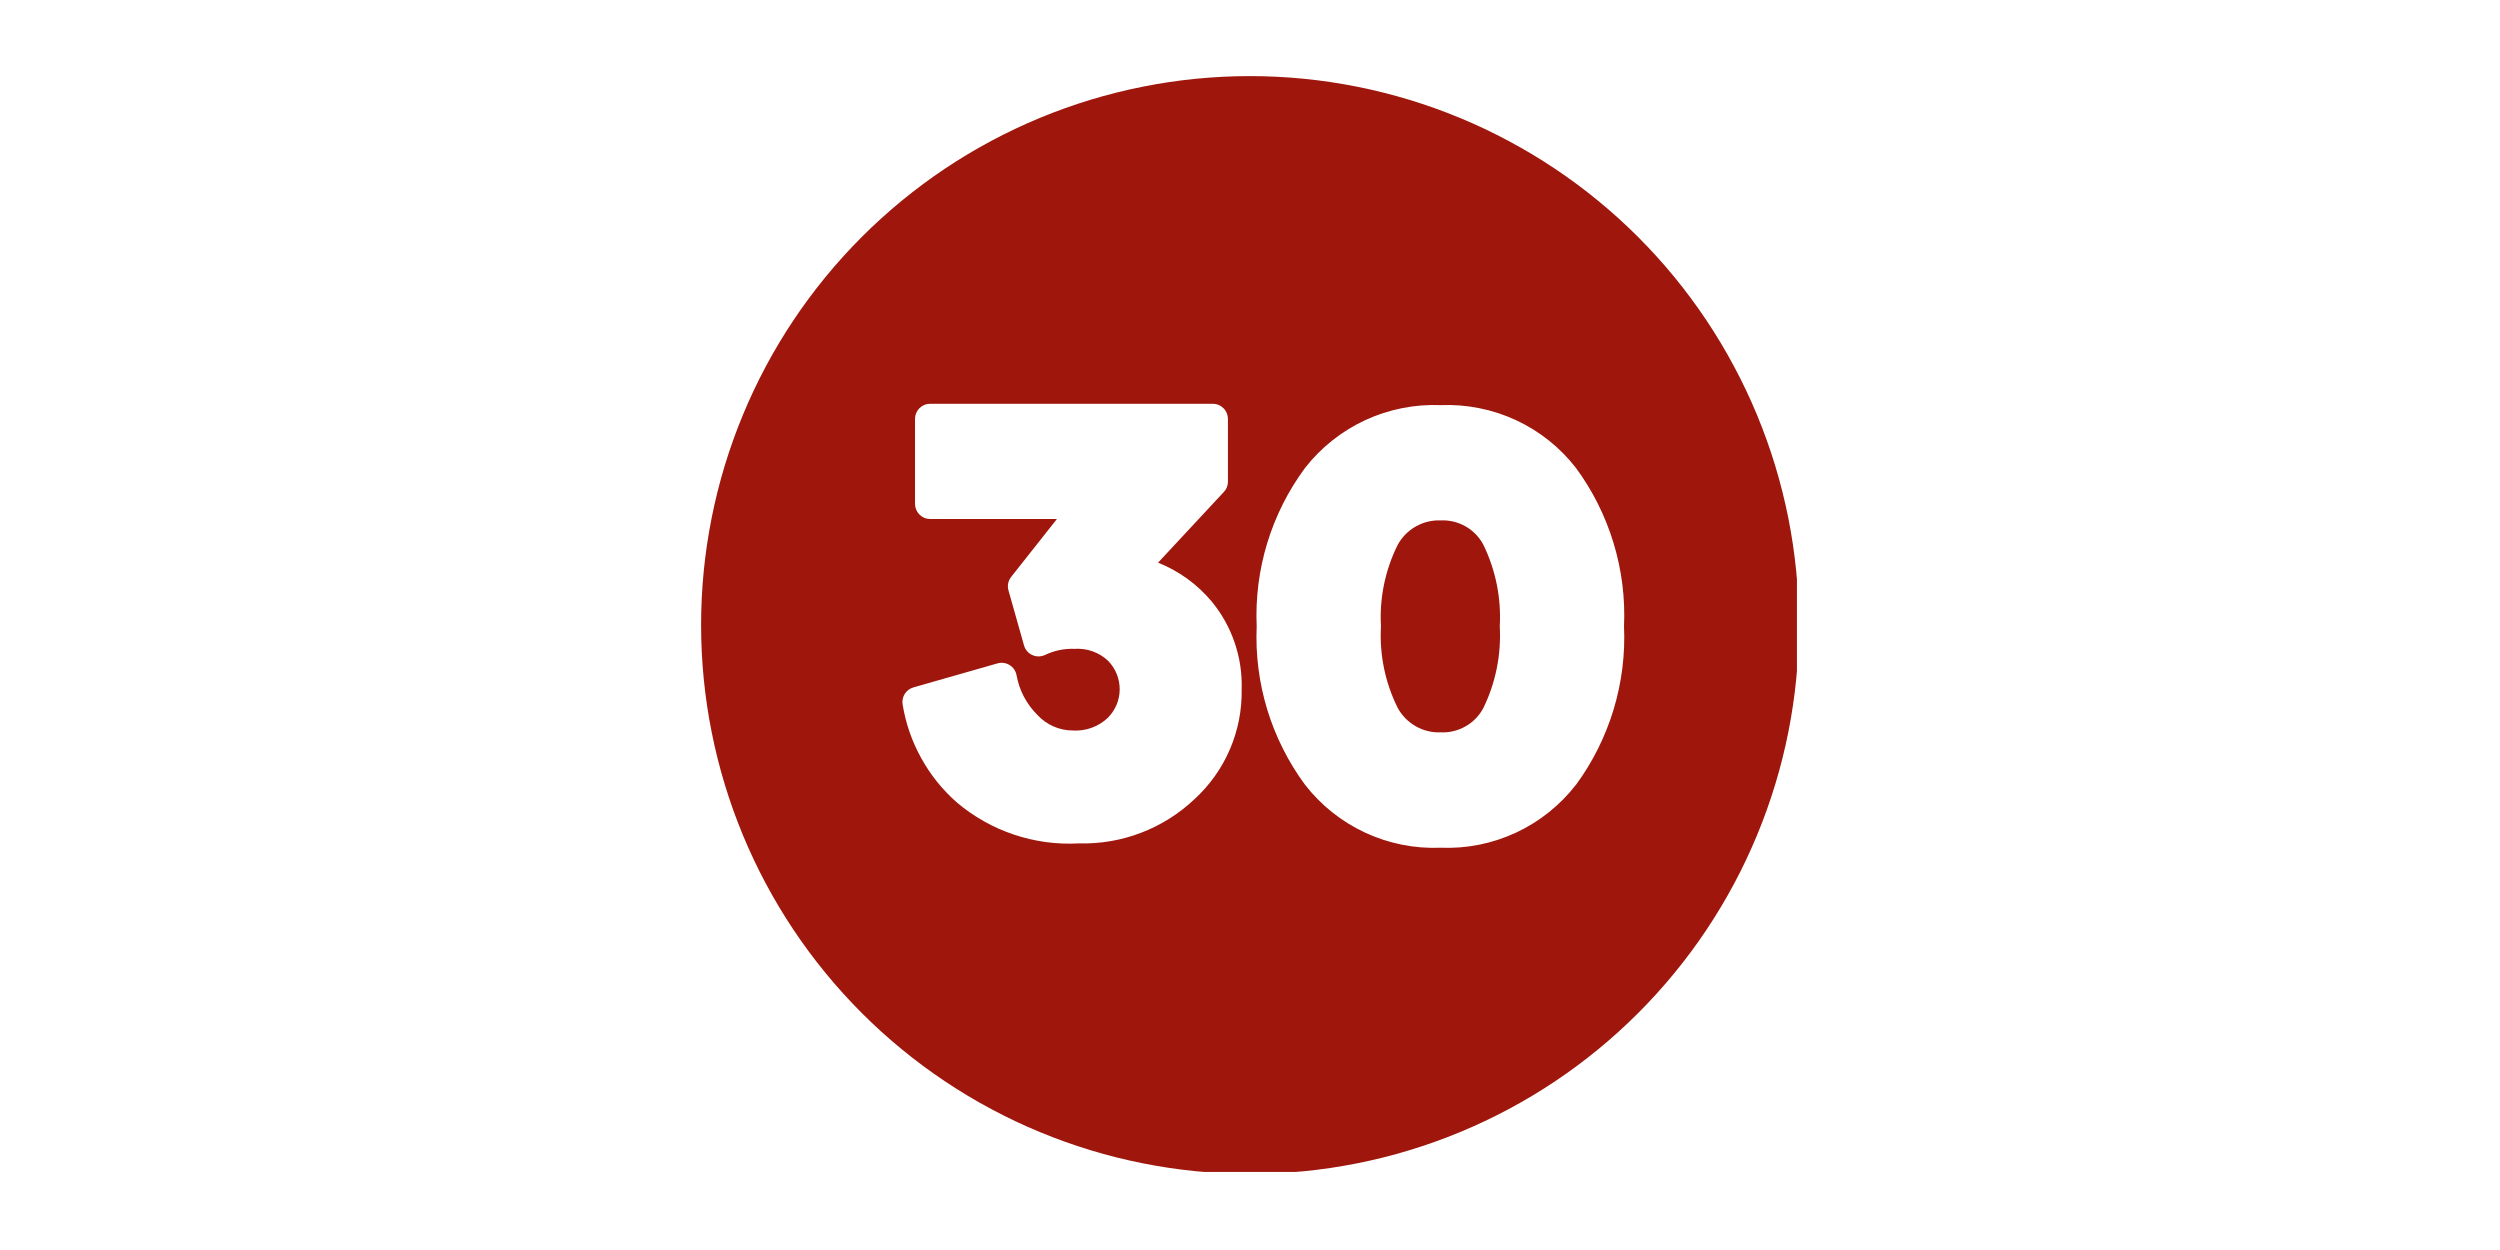 <svg xmlns="http://www.w3.org/2000/svg" xmlns:xlink="http://www.w3.org/1999/xlink" width="600" viewBox="0 0 450 225" height="300" preserveAspectRatio="xMidYMid meet"><defs><clipPath id="27ccd3ffc0"><path d="M 126.199 13.699 L 323.449 13.699 L 323.449 210.949 L 126.199 210.949 Z M 126.199 13.699 " clip-rule="nonzero"></path></clipPath></defs><rect x="-45" width="540" fill="#ffffff" y="-22.5" height="270" fill-opacity="1"></rect><rect x="-45" width="540" fill="#ffffff" y="-22.5" height="270" fill-opacity="1"></rect><path fill="#9f160c" d="M 259.34 93.672 C 258.555 93.641 257.777 93.719 257.012 93.902 C 256.246 94.09 255.52 94.375 254.836 94.766 C 254.148 95.156 253.531 95.629 252.98 96.191 C 252.426 96.754 251.961 97.383 251.586 98.074 C 250.453 100.348 249.633 102.727 249.121 105.211 C 248.613 107.699 248.43 110.211 248.574 112.742 C 248.43 115.277 248.613 117.789 249.121 120.277 C 249.633 122.762 250.453 125.141 251.586 127.414 C 251.961 128.105 252.426 128.734 252.977 129.297 C 253.527 129.859 254.148 130.336 254.832 130.727 C 255.52 131.117 256.242 131.406 257.008 131.59 C 257.777 131.777 258.551 131.855 259.34 131.824 C 260.121 131.855 260.891 131.781 261.648 131.598 C 262.41 131.414 263.129 131.125 263.805 130.738 C 264.484 130.352 265.094 129.879 265.641 129.316 C 266.184 128.758 266.641 128.129 267.004 127.441 C 268.117 125.156 268.922 122.77 269.422 120.281 C 269.922 117.793 270.098 115.277 269.957 112.742 C 270.098 110.211 269.922 107.699 269.422 105.211 C 268.922 102.723 268.117 100.336 267.004 98.055 C 266.641 97.363 266.184 96.738 265.641 96.176 C 265.098 95.613 264.484 95.141 263.809 94.754 C 263.129 94.367 262.41 94.078 261.648 93.895 C 260.891 93.711 260.121 93.637 259.34 93.672 Z M 259.34 93.672 " fill-opacity="1" fill-rule="evenodd"></path><g clip-path="url(#27ccd3ffc0)"><path fill="#9f160c" d="M 225 13.699 C 223.383 13.699 221.766 13.738 220.152 13.816 C 218.535 13.895 216.922 14.016 215.312 14.172 C 213.703 14.332 212.102 14.531 210.5 14.766 C 208.902 15.004 207.309 15.281 205.723 15.598 C 204.137 15.91 202.559 16.266 200.992 16.66 C 199.422 17.051 197.867 17.484 196.316 17.953 C 194.77 18.422 193.234 18.93 191.715 19.473 C 190.191 20.02 188.684 20.598 187.188 21.219 C 185.695 21.836 184.219 22.492 182.754 23.184 C 181.293 23.875 179.852 24.602 178.426 25.363 C 176.996 26.125 175.59 26.922 174.203 27.754 C 172.816 28.586 171.453 29.449 170.109 30.348 C 168.762 31.246 167.441 32.176 166.145 33.141 C 164.844 34.105 163.57 35.098 162.32 36.125 C 161.07 37.148 159.848 38.207 158.648 39.293 C 157.449 40.379 156.277 41.492 155.137 42.637 C 153.992 43.777 152.879 44.949 151.793 46.148 C 150.707 47.348 149.648 48.57 148.625 49.82 C 147.598 51.07 146.605 52.344 145.641 53.645 C 144.676 54.941 143.746 56.262 142.848 57.609 C 141.949 58.953 141.086 60.316 140.254 61.703 C 139.422 63.09 138.625 64.496 137.863 65.926 C 137.102 67.352 136.375 68.793 135.684 70.254 C 134.992 71.719 134.336 73.195 133.719 74.688 C 133.098 76.184 132.52 77.691 131.973 79.215 C 131.43 80.734 130.922 82.27 130.453 83.816 C 129.984 85.367 129.551 86.922 129.16 88.492 C 128.766 90.059 128.41 91.637 128.098 93.223 C 127.781 94.809 127.504 96.402 127.266 98 C 127.031 99.602 126.832 101.203 126.672 102.812 C 126.516 104.422 126.395 106.035 126.316 107.652 C 126.238 109.266 126.199 110.883 126.199 112.5 C 126.199 114.117 126.238 115.73 126.316 117.348 C 126.395 118.961 126.516 120.574 126.672 122.184 C 126.832 123.793 127.031 125.395 127.266 126.996 C 127.504 128.594 127.781 130.188 128.098 131.773 C 128.41 133.359 128.766 134.938 129.16 136.504 C 129.551 138.074 129.984 139.633 130.453 141.18 C 130.922 142.727 131.43 144.262 131.973 145.785 C 132.52 147.305 133.098 148.812 133.719 150.309 C 134.336 151.801 134.992 153.281 135.684 154.742 C 136.375 156.203 137.102 157.648 137.863 159.074 C 138.625 160.5 139.422 161.906 140.254 163.293 C 141.086 164.68 141.949 166.043 142.848 167.391 C 143.746 168.734 144.676 170.055 145.641 171.355 C 146.605 172.652 147.598 173.926 148.625 175.176 C 149.648 176.426 150.707 177.652 151.793 178.848 C 152.879 180.047 153.992 181.219 155.137 182.359 C 156.277 183.504 157.449 184.617 158.648 185.703 C 159.848 186.789 161.07 187.848 162.32 188.871 C 163.57 189.898 164.844 190.895 166.145 191.855 C 167.441 192.82 168.762 193.75 170.109 194.648 C 171.453 195.547 172.816 196.41 174.203 197.242 C 175.59 198.074 176.996 198.871 178.426 199.633 C 179.852 200.395 181.293 201.121 182.754 201.812 C 184.219 202.504 185.695 203.16 187.188 203.777 C 188.684 204.398 190.191 204.98 191.715 205.523 C 193.234 206.07 194.77 206.574 196.316 207.043 C 197.867 207.516 199.422 207.945 200.992 208.34 C 202.559 208.73 204.137 209.086 205.723 209.402 C 207.309 209.715 208.902 209.992 210.5 210.23 C 212.102 210.469 213.703 210.664 215.312 210.824 C 216.922 210.98 218.535 211.102 220.152 211.18 C 221.766 211.258 223.383 211.301 225 211.301 C 226.617 211.301 228.23 211.258 229.848 211.18 C 231.461 211.102 233.074 210.98 234.684 210.824 C 236.293 210.664 237.895 210.469 239.496 210.23 C 241.094 209.992 242.688 209.715 244.273 209.402 C 245.859 209.086 247.438 208.73 249.004 208.34 C 250.574 207.945 252.133 207.516 253.68 207.043 C 255.227 206.574 256.762 206.07 258.285 205.523 C 259.805 204.98 261.312 204.398 262.809 203.777 C 264.301 203.16 265.781 202.504 267.242 201.812 C 268.703 201.121 270.148 200.395 271.574 199.633 C 273 198.871 274.406 198.074 275.793 197.242 C 277.18 196.41 278.543 195.547 279.891 194.648 C 281.234 193.75 282.555 192.82 283.855 191.855 C 285.152 190.895 286.426 189.898 287.676 188.871 C 288.926 187.848 290.152 186.789 291.348 185.703 C 292.547 184.617 293.719 183.504 294.859 182.359 C 296.004 181.219 297.117 180.047 298.203 178.848 C 299.289 177.652 300.348 176.426 301.371 175.176 C 302.398 173.926 303.395 172.652 304.355 171.355 C 305.32 170.055 306.25 168.734 307.148 167.391 C 308.047 166.043 308.91 164.68 309.742 163.293 C 310.574 161.906 311.371 160.5 312.133 159.074 C 312.895 157.648 313.621 156.203 314.312 154.742 C 315.004 153.281 315.66 151.801 316.277 150.309 C 316.898 148.812 317.48 147.305 318.023 145.785 C 318.57 144.262 319.074 142.727 319.543 141.18 C 320.016 139.633 320.445 138.074 320.84 136.504 C 321.23 134.938 321.586 133.359 321.902 131.773 C 322.215 130.188 322.492 128.594 322.73 126.996 C 322.969 125.395 323.164 123.793 323.324 122.184 C 323.48 120.574 323.602 118.961 323.68 117.348 C 323.758 115.73 323.801 114.117 323.801 112.5 C 323.797 110.883 323.758 109.266 323.68 107.652 C 323.598 106.035 323.477 104.426 323.32 102.816 C 323.16 101.207 322.961 99.602 322.723 98.004 C 322.484 96.406 322.207 94.812 321.895 93.227 C 321.578 91.641 321.223 90.062 320.828 88.496 C 320.434 86.93 320.004 85.371 319.535 83.824 C 319.062 82.277 318.559 80.742 318.012 79.219 C 317.469 77.699 316.883 76.191 316.266 74.695 C 315.648 73.203 314.992 71.727 314.301 70.266 C 313.609 68.801 312.883 67.359 312.117 65.934 C 311.355 64.508 310.559 63.102 309.727 61.715 C 308.898 60.328 308.031 58.965 307.133 57.617 C 306.234 56.273 305.305 54.953 304.34 53.656 C 303.379 52.355 302.383 51.082 301.359 49.832 C 300.332 48.582 299.277 47.359 298.191 46.16 C 297.105 44.965 295.992 43.793 294.848 42.648 C 293.703 41.508 292.535 40.391 291.336 39.305 C 290.137 38.219 288.914 37.164 287.664 36.141 C 286.414 35.113 285.141 34.117 283.844 33.156 C 282.543 32.191 281.223 31.262 279.879 30.363 C 278.535 29.465 277.168 28.602 275.781 27.77 C 274.395 26.938 272.988 26.141 271.562 25.379 C 270.137 24.617 268.695 23.887 267.234 23.195 C 265.77 22.504 264.293 21.852 262.801 21.23 C 261.309 20.613 259.801 20.031 258.277 19.484 C 256.754 18.941 255.219 18.434 253.672 17.961 C 252.125 17.492 250.57 17.062 249 16.668 C 247.434 16.273 245.855 15.918 244.27 15.605 C 242.684 15.289 241.094 15.012 239.492 14.773 C 237.895 14.535 236.289 14.336 234.68 14.176 C 233.07 14.02 231.461 13.898 229.844 13.82 C 228.23 13.738 226.613 13.699 225 13.699 Z M 215.016 143.844 C 213.625 145.16 212.121 146.328 210.5 147.348 C 208.879 148.367 207.176 149.219 205.387 149.902 C 203.598 150.586 201.762 151.09 199.875 151.41 C 197.988 151.73 196.086 151.867 194.172 151.812 C 192.191 151.922 190.219 151.84 188.254 151.574 C 186.289 151.305 184.367 150.855 182.488 150.223 C 180.609 149.59 178.805 148.789 177.078 147.812 C 175.352 146.84 173.73 145.711 172.219 144.43 C 169.625 142.145 167.492 139.488 165.82 136.461 C 164.145 133.438 163.031 130.219 162.473 126.809 C 162.418 126.477 162.422 126.148 162.488 125.82 C 162.555 125.492 162.676 125.184 162.855 124.902 C 163.035 124.617 163.258 124.375 163.523 124.176 C 163.793 123.973 164.086 123.828 164.41 123.734 L 179.57 119.402 C 179.938 119.301 180.312 119.277 180.691 119.332 C 181.066 119.387 181.418 119.516 181.742 119.719 C 182.066 119.922 182.336 120.18 182.551 120.496 C 182.766 120.812 182.906 121.156 182.977 121.535 C 183.219 122.887 183.66 124.172 184.297 125.391 C 184.938 126.609 185.742 127.703 186.719 128.676 C 187.539 129.566 188.5 130.258 189.609 130.746 C 190.719 131.238 191.879 131.484 193.09 131.488 C 194.238 131.562 195.352 131.406 196.434 131.023 C 197.52 130.641 198.484 130.059 199.332 129.281 C 199.676 128.945 199.984 128.578 200.258 128.184 C 200.531 127.785 200.766 127.367 200.953 126.926 C 201.145 126.48 201.289 126.023 201.387 125.555 C 201.488 125.082 201.539 124.605 201.543 124.125 C 201.547 123.641 201.504 123.164 201.414 122.691 C 201.324 122.219 201.191 121.758 201.008 121.312 C 200.828 120.867 200.605 120.441 200.34 120.039 C 200.074 119.637 199.773 119.266 199.434 118.926 C 198.625 118.168 197.699 117.605 196.66 117.238 C 195.617 116.867 194.547 116.719 193.445 116.793 C 191.605 116.723 189.852 117.078 188.184 117.855 C 188.004 117.945 187.816 118.016 187.621 118.066 C 187.426 118.117 187.227 118.145 187.027 118.152 C 186.824 118.156 186.625 118.141 186.426 118.105 C 186.23 118.066 186.039 118.008 185.852 117.926 C 185.668 117.848 185.496 117.746 185.332 117.629 C 185.168 117.508 185.023 117.371 184.891 117.223 C 184.758 117.07 184.641 116.906 184.547 116.727 C 184.449 116.551 184.375 116.363 184.32 116.172 L 181.527 106.277 C 181.406 105.855 181.387 105.43 181.473 105 C 181.559 104.57 181.738 104.184 182.012 103.84 L 190.246 93.418 L 167.43 93.418 C 167.066 93.418 166.719 93.352 166.387 93.211 C 166.051 93.074 165.758 92.875 165.5 92.621 C 165.246 92.367 165.047 92.07 164.91 91.738 C 164.773 91.402 164.703 91.055 164.703 90.695 L 164.703 75.402 C 164.703 75.043 164.773 74.695 164.91 74.359 C 165.047 74.027 165.246 73.73 165.5 73.477 C 165.758 73.223 166.051 73.023 166.387 72.887 C 166.719 72.746 167.066 72.68 167.43 72.68 L 218.301 72.68 C 218.66 72.68 219.008 72.746 219.344 72.887 C 219.676 73.023 219.973 73.223 220.227 73.477 C 220.484 73.73 220.68 74.027 220.82 74.359 C 220.957 74.695 221.027 75.043 221.027 75.402 L 221.027 86.688 C 221.027 87.402 220.785 88.023 220.297 88.547 L 208.453 101.277 C 212.258 102.809 215.477 105.145 218.117 108.281 C 219.941 110.504 221.316 112.973 222.242 115.691 C 223.168 118.414 223.586 121.211 223.5 124.082 C 223.535 125.934 223.371 127.773 223.016 129.59 C 222.66 131.41 222.117 133.172 221.383 134.875 C 220.652 136.578 219.75 138.188 218.676 139.695 C 217.605 141.207 216.383 142.59 215.016 143.844 Z M 283.688 141.238 C 282.254 143.09 280.625 144.746 278.801 146.203 C 276.973 147.664 275 148.887 272.879 149.875 C 270.758 150.863 268.551 151.586 266.258 152.047 C 263.965 152.504 261.648 152.688 259.312 152.59 C 256.973 152.688 254.656 152.504 252.359 152.047 C 250.062 151.586 247.855 150.863 245.73 149.879 C 243.609 148.891 241.629 147.668 239.801 146.211 C 237.969 144.75 236.336 143.094 234.898 141.246 C 233.391 139.203 232.066 137.047 230.93 134.777 C 229.789 132.512 228.848 130.16 228.105 127.734 C 227.367 125.305 226.836 122.832 226.516 120.312 C 226.199 117.793 226.094 115.266 226.203 112.73 C 226.094 110.195 226.195 107.672 226.516 105.152 C 226.836 102.637 227.363 100.164 228.105 97.738 C 228.848 95.312 229.785 92.965 230.926 90.699 C 232.066 88.434 233.391 86.281 234.898 84.242 C 236.336 82.395 237.973 80.746 239.805 79.289 C 241.637 77.832 243.613 76.613 245.738 75.629 C 247.859 74.645 250.07 73.926 252.363 73.469 C 254.66 73.008 256.977 72.828 259.312 72.922 C 261.648 72.828 263.961 73.008 266.254 73.465 C 268.547 73.922 270.754 74.641 272.875 75.625 C 274.996 76.613 276.969 77.832 278.797 79.289 C 280.625 80.746 282.254 82.402 283.688 84.25 C 285.188 86.293 286.504 88.445 287.637 90.711 C 288.77 92.98 289.703 95.324 290.441 97.75 C 291.176 100.176 291.703 102.645 292.02 105.16 C 292.336 107.676 292.438 110.199 292.324 112.73 C 292.438 115.266 292.336 117.793 292.02 120.309 C 291.703 122.828 291.176 125.301 290.441 127.73 C 289.707 130.156 288.77 132.508 287.637 134.777 C 286.504 137.047 285.188 139.207 283.688 141.254 Z M 283.688 141.238 " fill-opacity="1" fill-rule="evenodd"></path></g></svg>